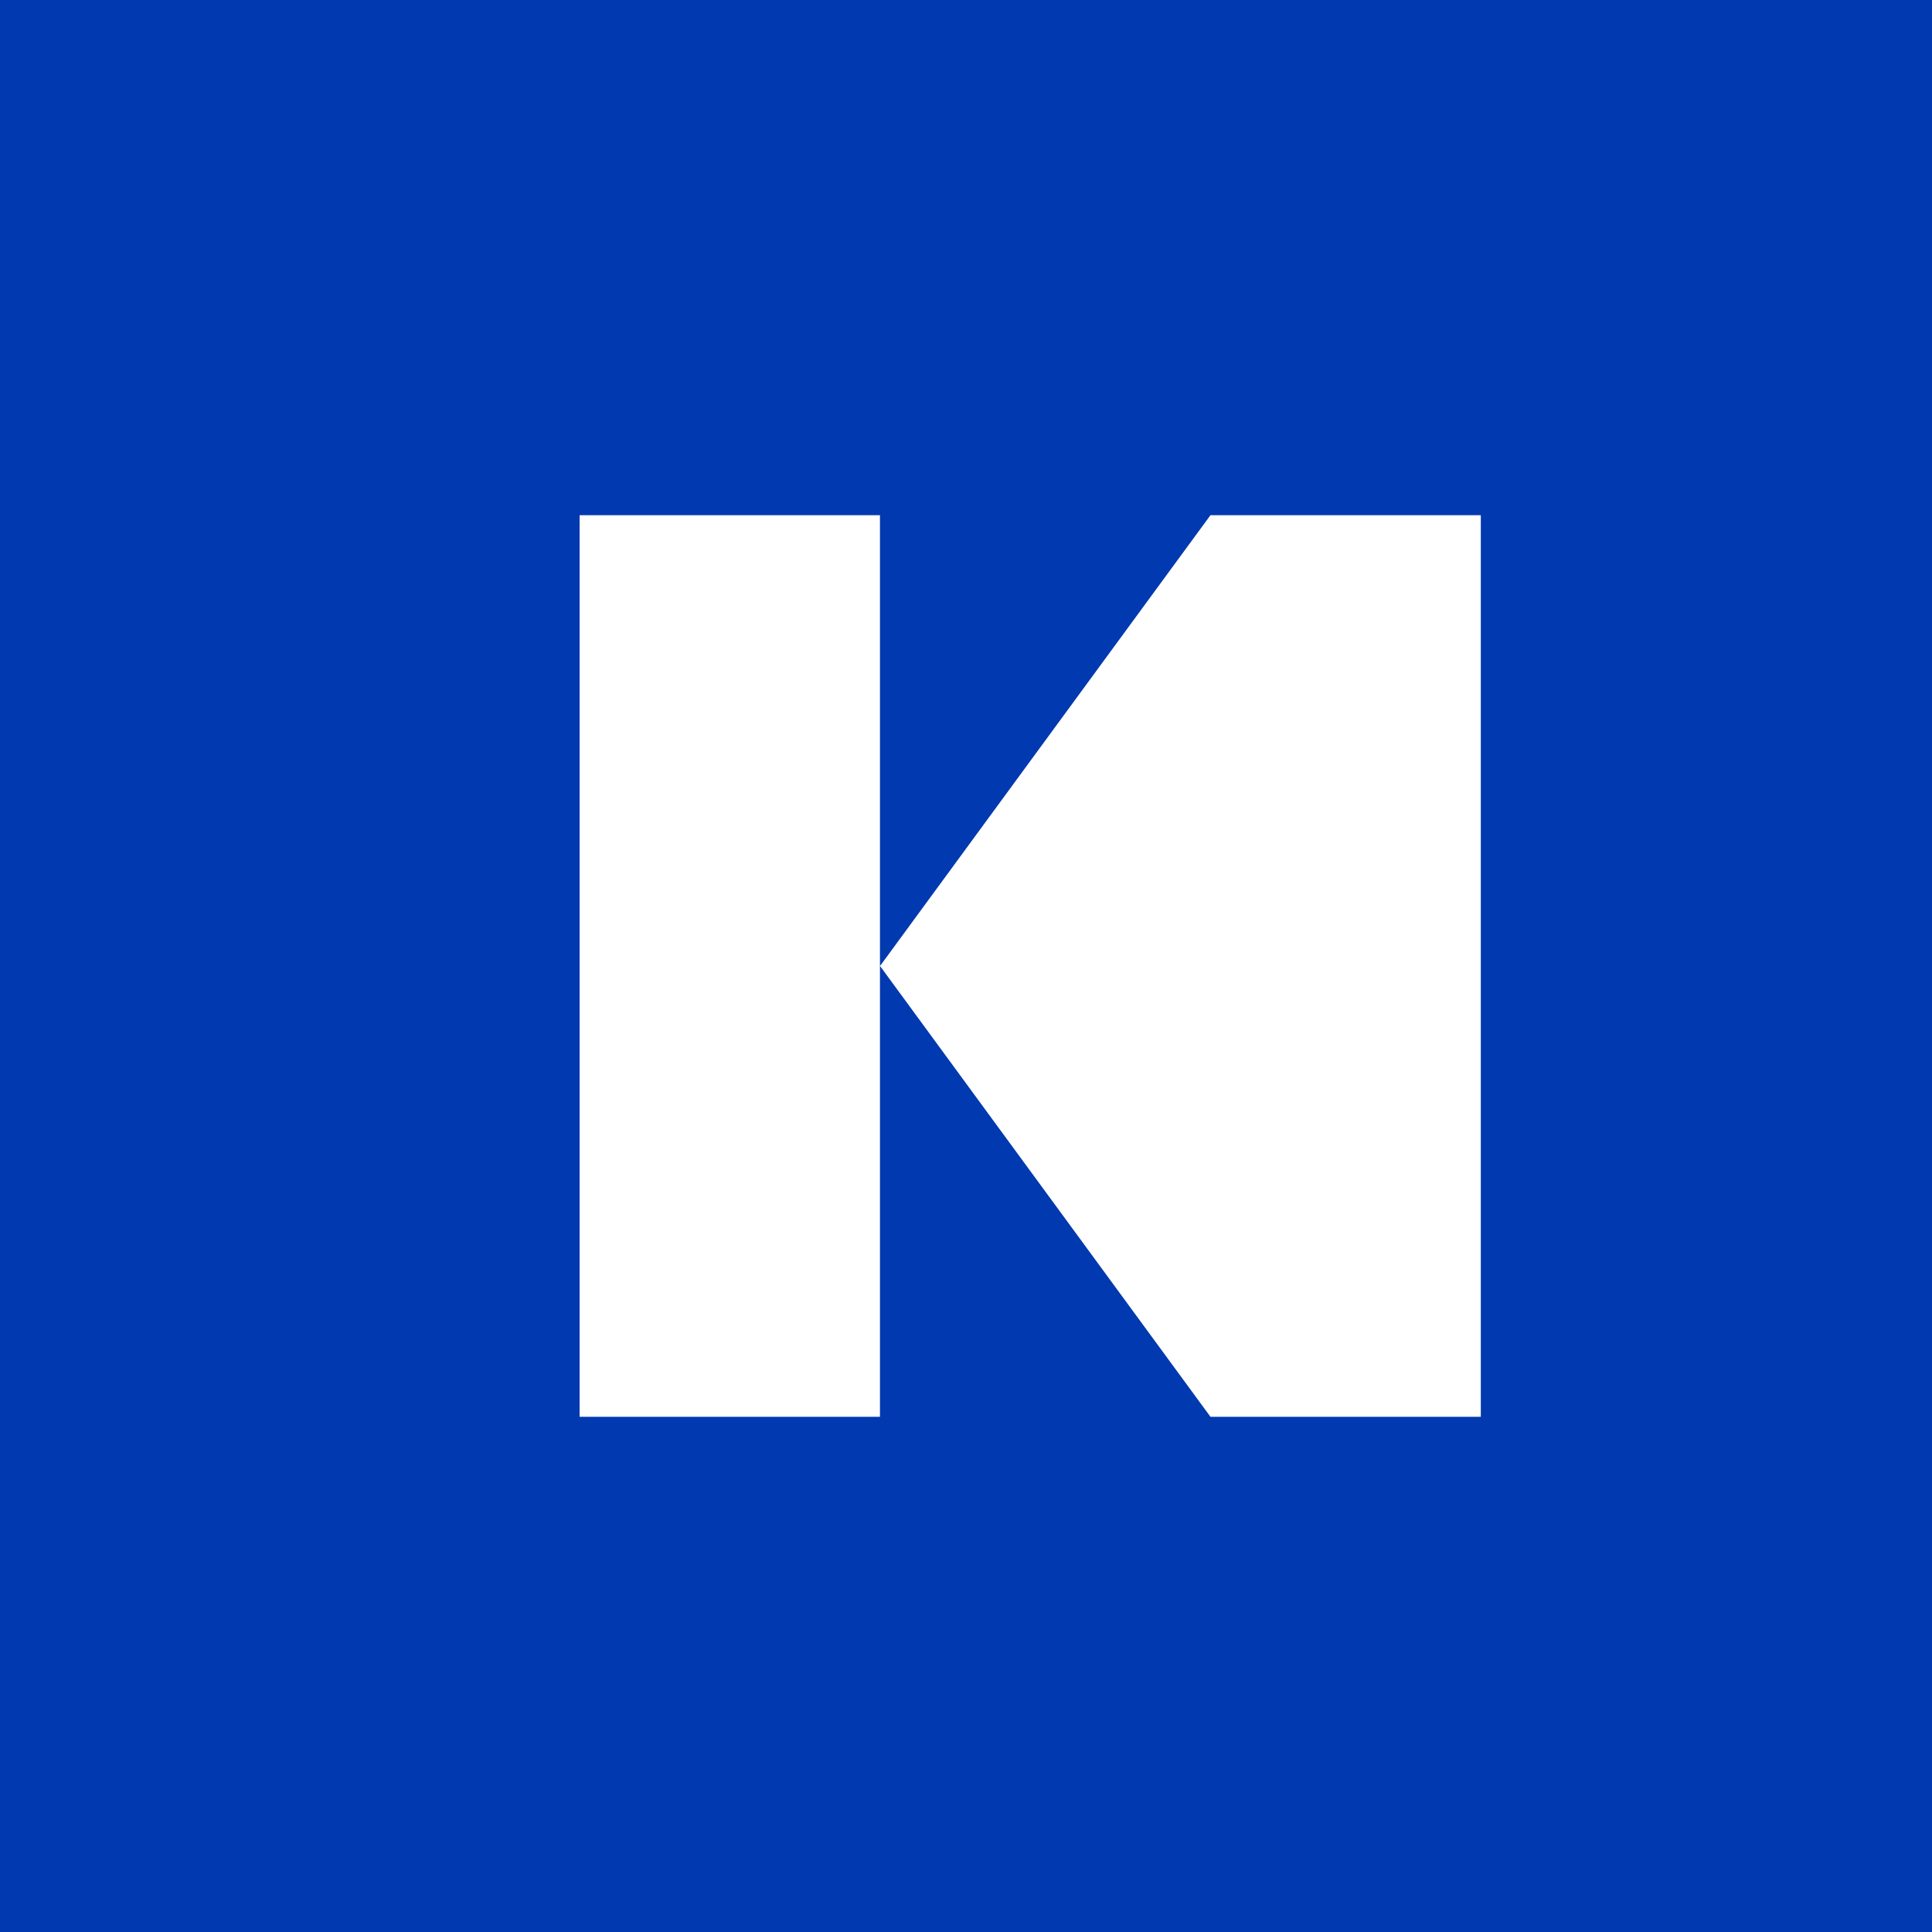 <svg width="30" height="30" viewBox="0 0 30 30" fill="none" xmlns="http://www.w3.org/2000/svg">
<rect width="30" height="30" fill="#0139B0"/>
<path fill-rule="evenodd" clip-rule="evenodd" d="M13.664 8H9V22H13.664V8ZM22.994 8H18.796L13.665 15L18.796 22L22.994 22V8Z" fill="white"/>
</svg>
